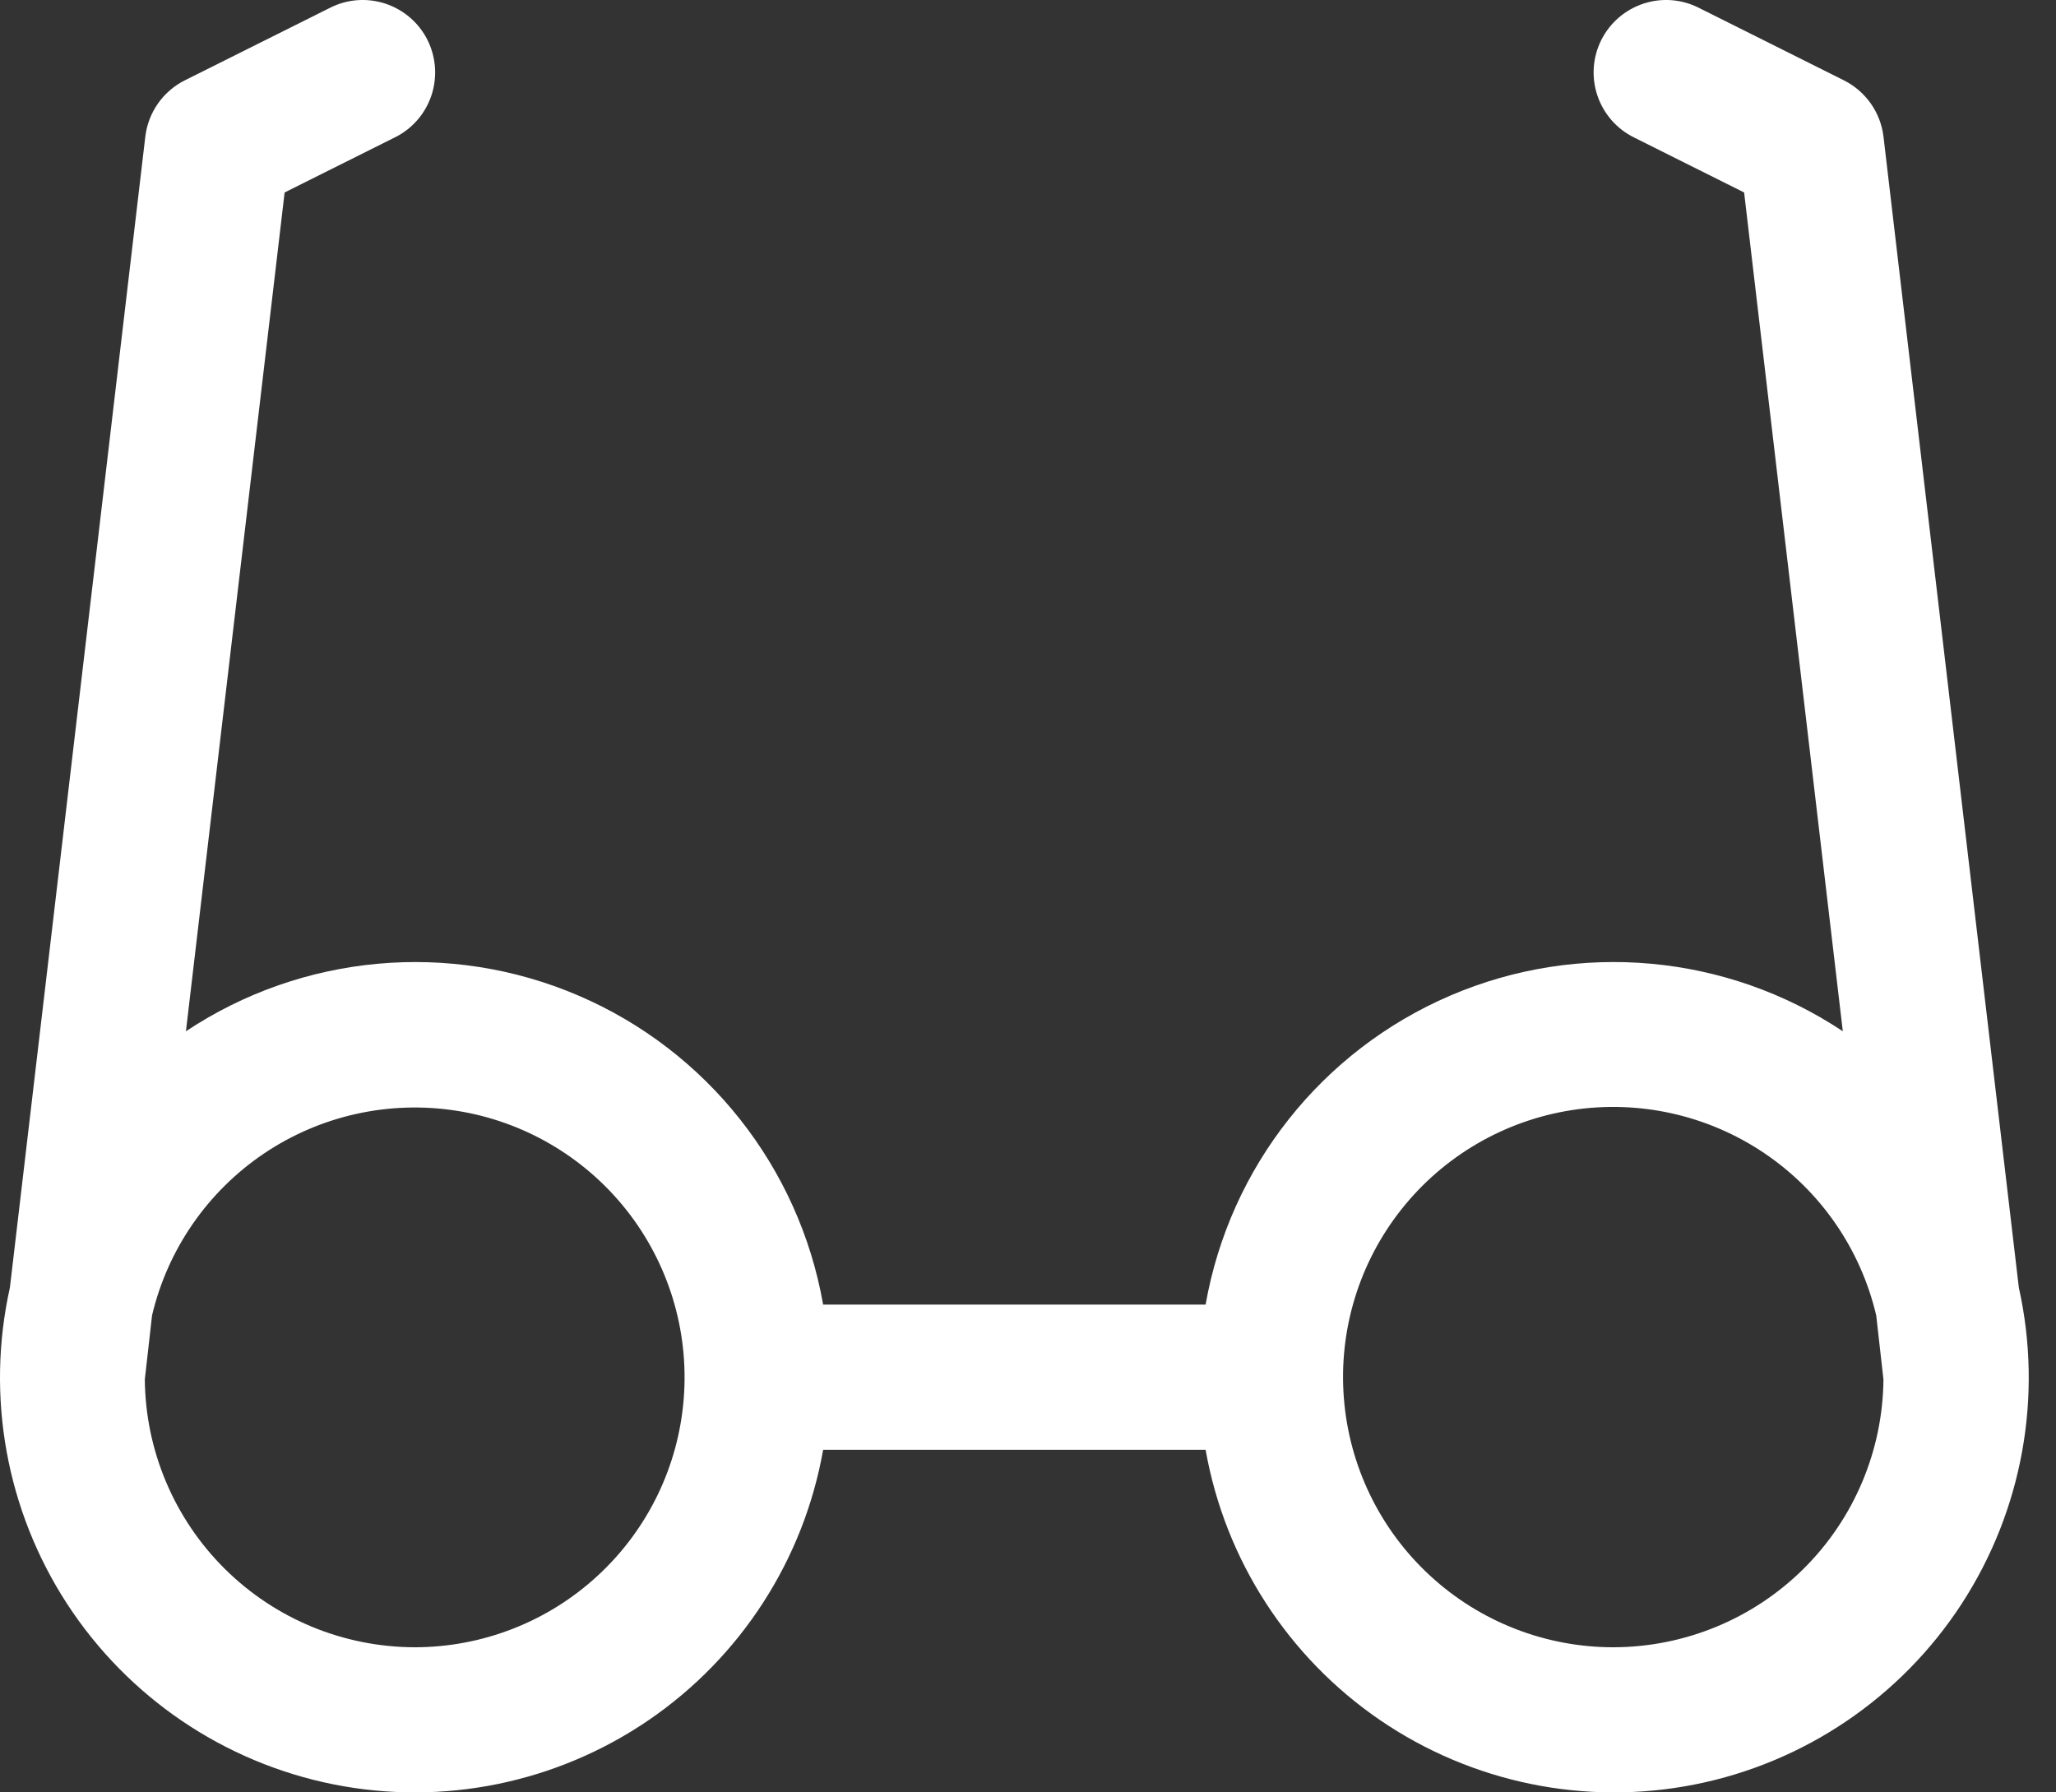 <svg width="39" height="34" viewBox="0 0 39 34" fill="none" xmlns="http://www.w3.org/2000/svg">
<rect x="0" y="0" width="39" height="34" fill="#333333" stroke="none"/>
<path d="M38.295 24.423L35.728 2.594C35.674 2.134 35.391 1.732 34.977 1.524L32.228 0.15C31.901 -0.017 31.522 -0.046 31.174 0.069C30.826 0.184 30.538 0.432 30.374 0.76C30.21 1.088 30.184 1.468 30.302 1.815C30.419 2.162 30.67 2.448 30.999 2.609L33.084 3.651L34.956 19.562C32.748 18.094 29.947 17.84 27.511 18.885C25.073 19.931 23.328 22.135 22.869 24.747H15.614C15.155 22.135 13.41 19.931 10.973 18.885C8.536 17.84 5.736 18.095 3.527 19.562L5.399 3.651L7.484 2.609H7.485C7.814 2.448 8.065 2.162 8.182 1.815C8.299 1.468 8.273 1.088 8.11 0.76C7.946 0.432 7.658 0.184 7.31 0.069C6.962 -0.046 6.582 -0.017 6.256 0.15L3.506 1.524C3.092 1.731 2.81 2.134 2.756 2.594L0.188 24.423C-0.272 26.489 0.12 28.653 1.275 30.427C2.431 32.2 4.252 33.434 6.328 33.848C8.403 34.262 10.559 33.822 12.306 32.628C14.054 31.433 15.246 29.585 15.614 27.501H22.869C23.237 29.585 24.43 31.433 26.177 32.628C27.925 33.822 30.08 34.262 32.156 33.848C34.231 33.434 36.053 32.2 37.208 30.427C38.363 28.653 38.755 26.489 38.295 24.423H38.295ZM7.87 31.247C6.519 31.245 5.223 30.711 4.264 29.759C3.305 28.808 2.759 27.517 2.747 26.166L2.884 24.954V24.953C3.18 23.698 3.939 22.601 5.009 21.88C6.079 21.16 7.381 20.871 8.655 21.069C9.93 21.268 11.082 21.941 11.882 22.952C12.682 23.964 13.071 25.24 12.97 26.526C12.87 27.812 12.288 29.012 11.34 29.887C10.393 30.763 9.15 31.248 7.86 31.247L7.87 31.247ZM30.614 31.247C29.322 31.25 28.076 30.765 27.127 29.889C26.177 29.014 25.593 27.811 25.492 26.523C25.39 25.235 25.779 23.957 26.581 22.943C27.382 21.93 28.537 21.257 29.813 21.058C31.09 20.86 32.394 21.151 33.465 21.873C34.537 22.595 35.295 23.696 35.59 24.953L35.727 26.166V26.166C35.715 27.515 35.171 28.805 34.214 29.756C33.257 30.707 31.963 31.242 30.614 31.247V31.247Z" fill="white"/>
</svg>
